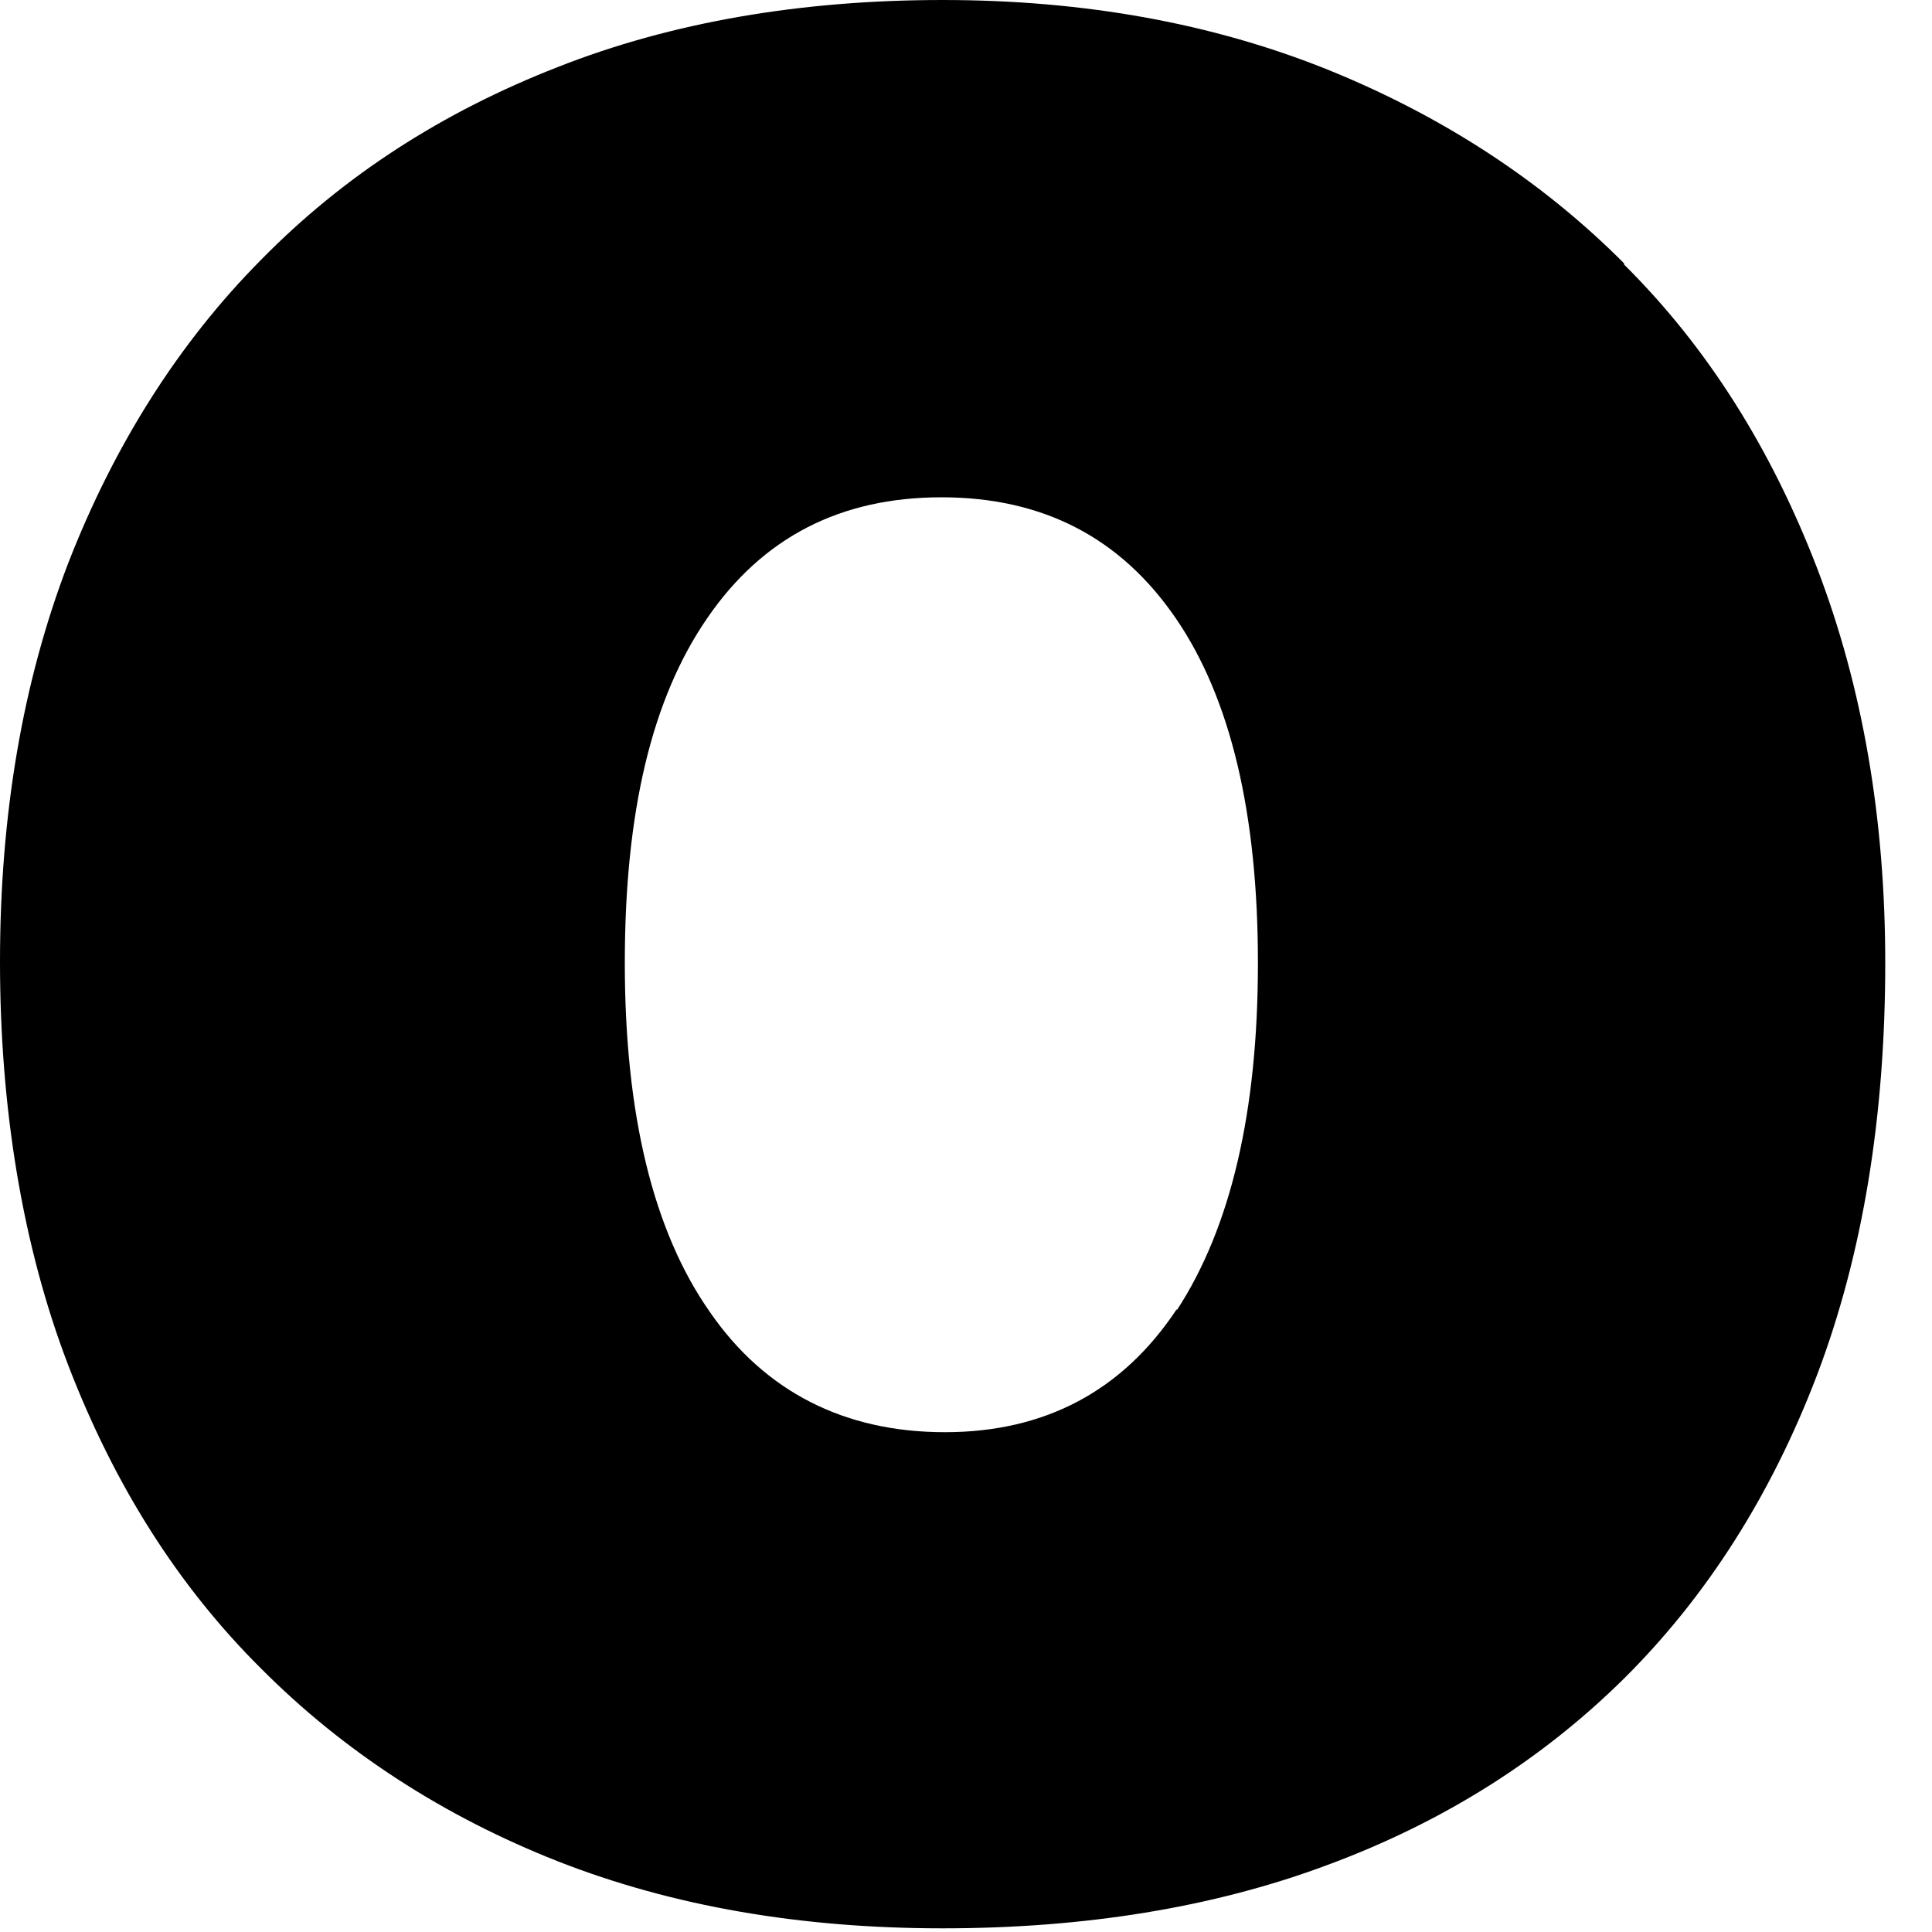 <?xml version="1.0" encoding="utf-8"?>
<svg xmlns="http://www.w3.org/2000/svg" fill="none" height="100%" overflow="visible" preserveAspectRatio="none" style="display: block;" viewBox="0 0 10 10" width="100%">
<path d="M8.406 1.363C7.979 0.934 7.462 0.599 6.871 0.36C6.274 0.12 5.61 0 4.879 0C4.148 0 3.478 0.114 2.887 0.347C2.29 0.58 1.779 0.909 1.352 1.344C0.926 1.773 0.591 2.303 0.353 2.915C0.116 3.533 0 4.221 0 4.978C0 5.735 0.116 6.448 0.353 7.066C0.591 7.685 0.92 8.208 1.352 8.637C1.779 9.066 2.296 9.401 2.887 9.634C3.484 9.868 4.148 9.981 4.879 9.981C5.61 9.981 6.28 9.874 6.871 9.653C7.468 9.432 7.979 9.11 8.406 8.688C8.832 8.265 9.167 7.741 9.405 7.117C9.642 6.492 9.758 5.779 9.758 4.984C9.758 4.24 9.642 3.558 9.405 2.94C9.167 2.322 8.838 1.798 8.406 1.369V1.363ZM6.091 6.776C5.811 7.199 5.409 7.413 4.891 7.413C4.373 7.413 3.959 7.205 3.673 6.789C3.381 6.372 3.234 5.767 3.234 4.984C3.234 4.202 3.374 3.615 3.661 3.199C3.947 2.782 4.349 2.574 4.873 2.574C5.397 2.574 5.799 2.782 6.085 3.199C6.371 3.615 6.511 4.215 6.511 4.984C6.511 5.754 6.371 6.353 6.091 6.782V6.776Z" fill="#090000" id="Vector" style="fill:#090000;fill:color(display-p3 0.035 0 0);fill-opacity:1;"/>
</svg>